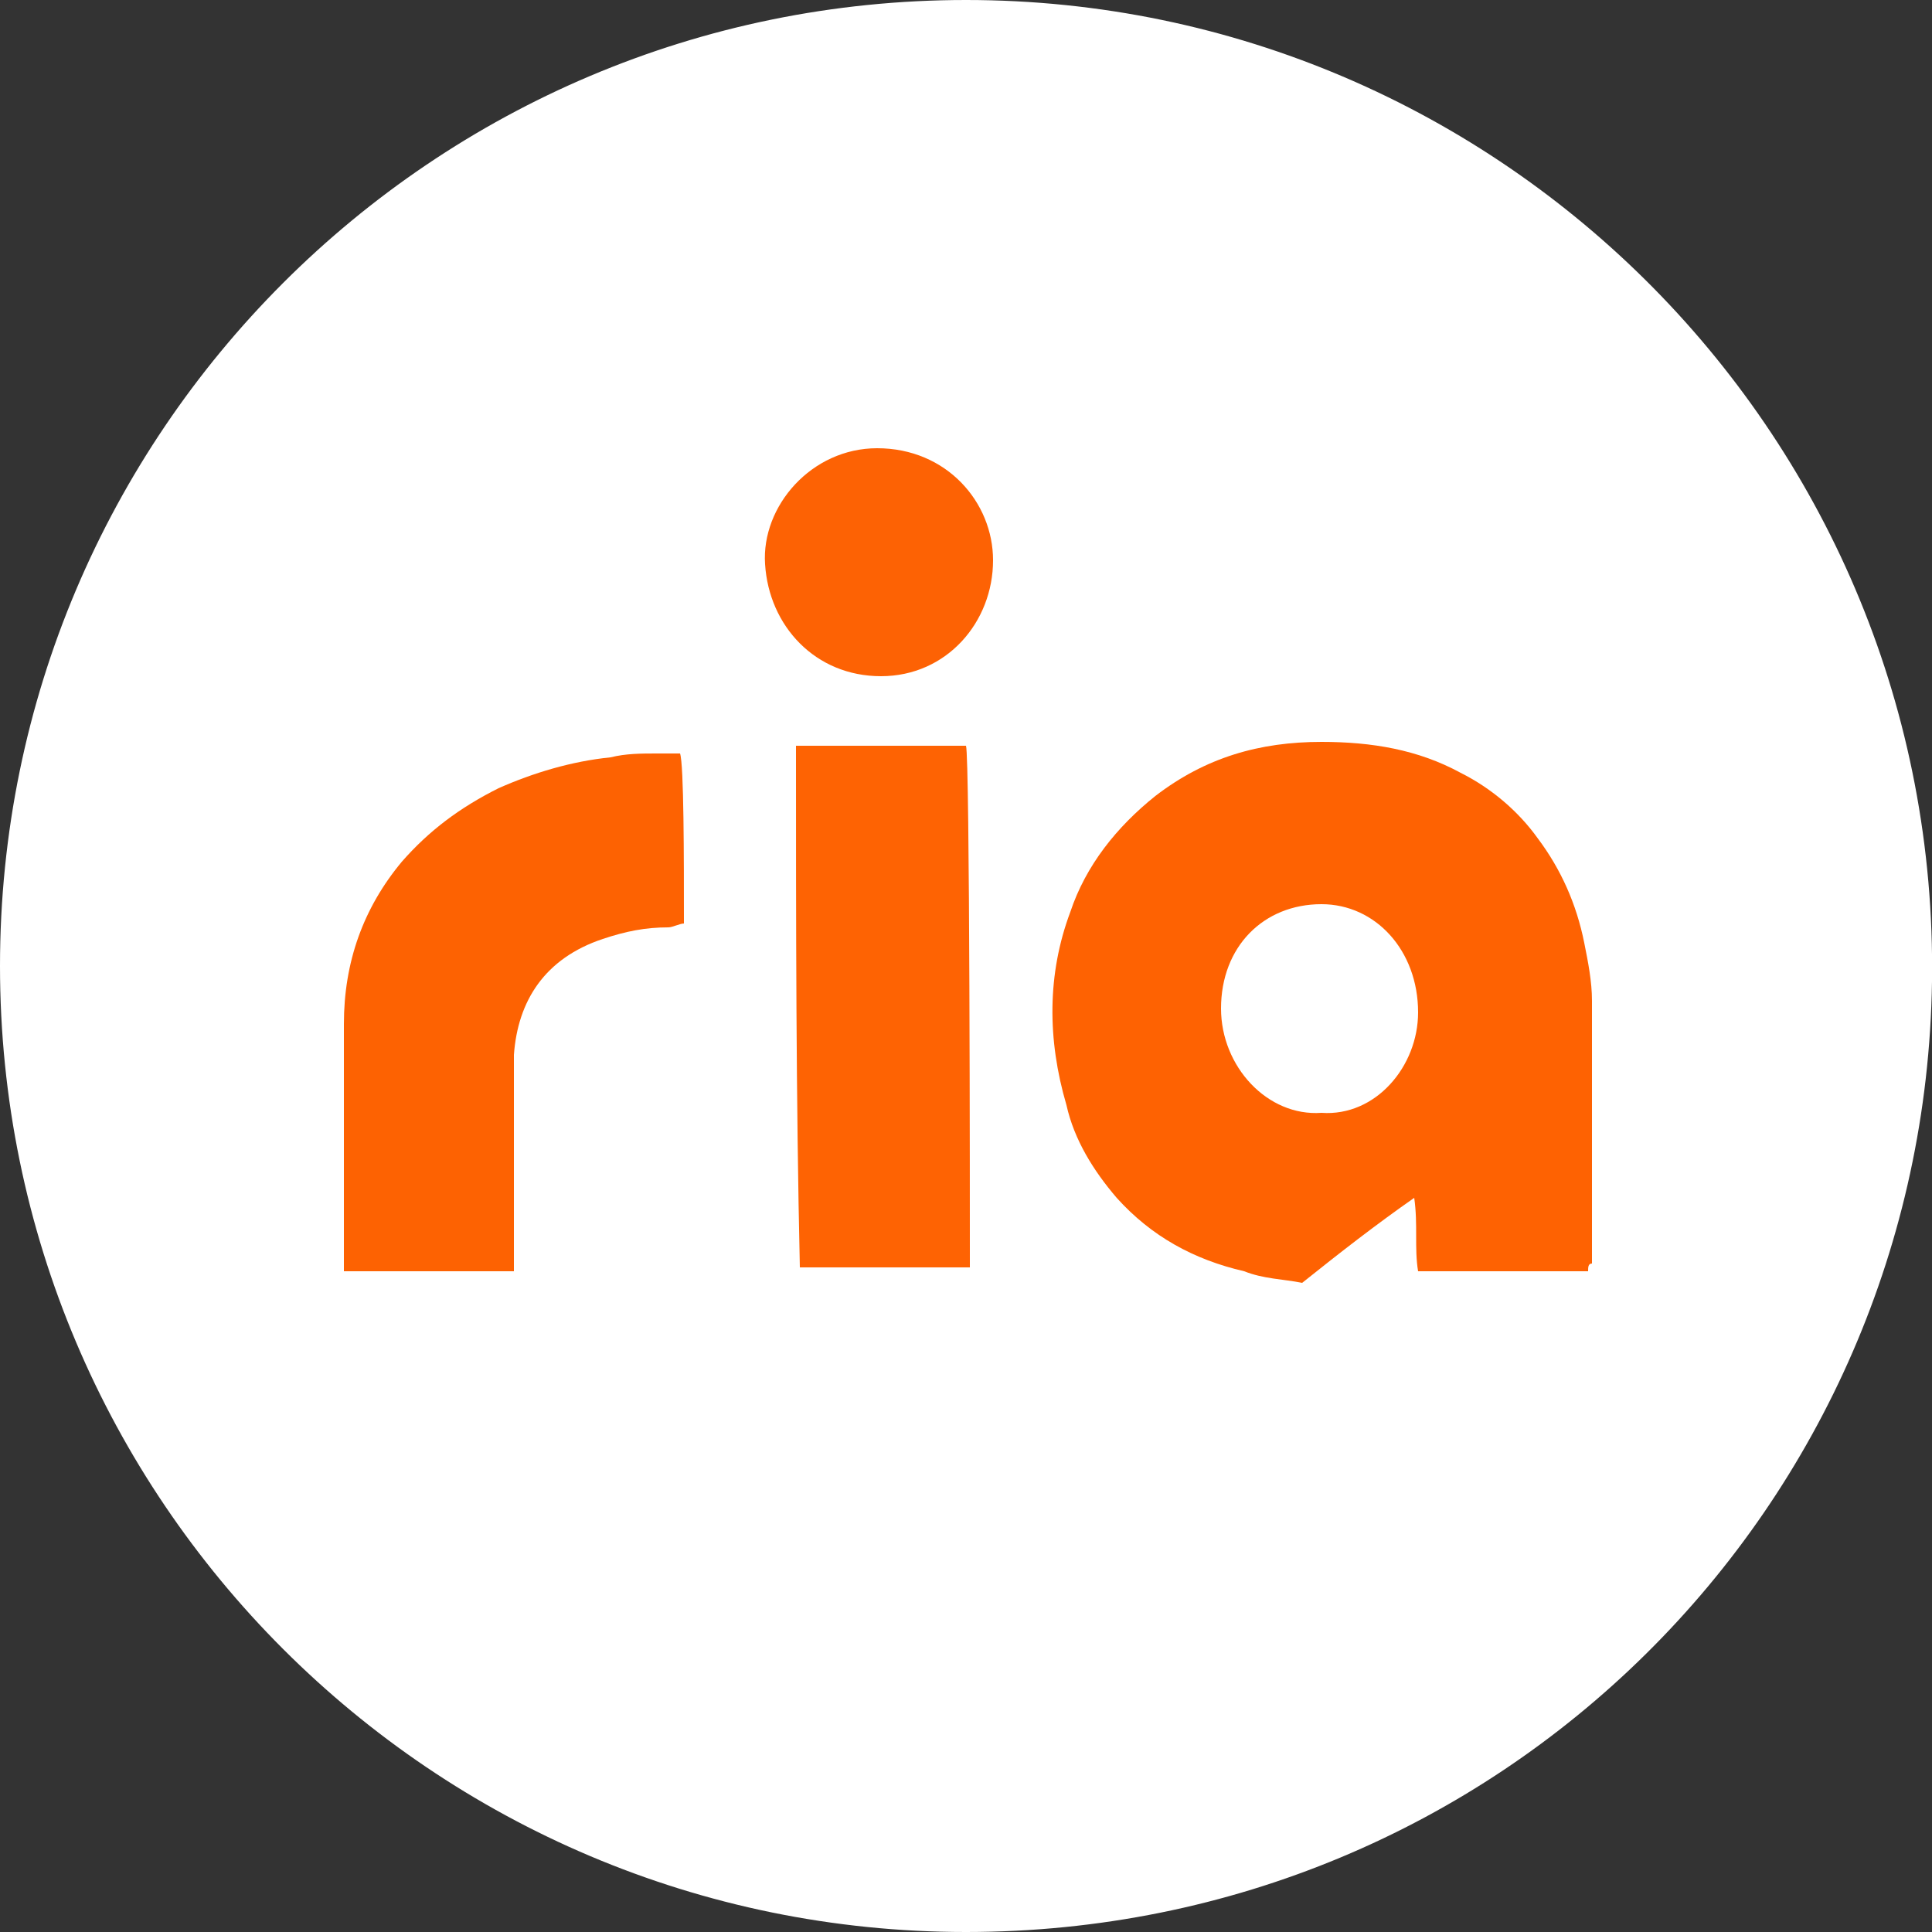 <?xml version="1.0" encoding="utf-8"?>
<!-- Generator: Adobe Illustrator 26.0.1, SVG Export Plug-In . SVG Version: 6.00 Build 0)  -->
<svg version="1.1" id="Слой_1" xmlns="http://www.w3.org/2000/svg" xmlns:xlink="http://www.w3.org/1999/xlink" x="0px" y="0px"
	 viewBox="0 0 50 50" style="enable-background:new 0 0 50 50;" xml:space="preserve">
<rect x="0" y="0" width="50" height="50" fill="#333333" stroke="none"/>
<style type="text/css">
	.st0{fill:#FFFFFF;}
	.st1{fill:#FE6202;}
	.st2{fill:#FD6202;}
	.st3{fill:#FE6303;}
	.st4{fill:#FD6204;}
</style>
<g>
	<path class="st0" d="M25,0C11.2,0,0,11.2,0,25c0,13.8,11.2,25,25,25c13.8,0,24.8-11,25-24.6C50.2,11.4,38.9,0,25,0z"/>
	<g>
		<path class="st1" d="M41.1,32.9c-1.5,0-2.9,0-4.4,0c-0.1-0.6,0-1.2-0.1-1.9c-1,0.7-1.9,1.4-2.9,2.2c-0.5-0.1-1-0.1-1.5-0.3
			c-1.3-0.3-2.4-0.9-3.3-1.9c-0.6-0.7-1.1-1.5-1.3-2.4c-0.5-1.7-0.5-3.4,0.1-5c0.4-1.2,1.2-2.2,2.2-3c1.3-1,2.7-1.4,4.3-1.4
			c1.3,0,2.5,0.2,3.6,0.8c0.8,0.4,1.5,1,2,1.7c0.6,0.8,1,1.7,1.2,2.7c0.1,0.5,0.2,1,0.2,1.5c0,2.3,0,4.5,0,6.8
			C41.1,32.7,41.1,32.8,41.1,32.9z M34.2,28.8c1.4,0.1,2.5-1.2,2.5-2.6c0-1.6-1.1-2.8-2.5-2.8c-1.5,0-2.6,1.1-2.6,2.7
			C31.6,27.6,32.8,28.9,34.2,28.8z"/>
		<path class="st2" d="M13.3,32.9c-1.5,0-2.9,0-4.4,0c0-0.1,0-0.1,0-0.2c0-2.1,0-4.2,0-6.2c0-1.6,0.5-3,1.5-4.2
			c0.7-0.8,1.5-1.4,2.5-1.9c0.9-0.4,1.9-0.7,2.9-0.8c0.4-0.1,0.8-0.1,1.2-0.1c0.2,0,0.4,0,0.6,0c0.1,0.3,0.1,2.7,0.1,4.4
			c-0.1,0-0.3,0.1-0.4,0.1c-0.6,0-1.1,0.1-1.7,0.3c-1.5,0.5-2.2,1.6-2.3,3c0,0.2,0,0.4,0,0.6c0,1.6,0,3.1,0,4.7
			C13.3,32.6,13.3,32.7,13.3,32.9z"/>
		<path class="st3" d="M20.6,19.3c1.5,0,2.9,0,4.4,0c0.1,0.3,0.1,11.8,0.1,13.5c0,0,0,0,0,0c0,0,0,0,0,0c-1.4,0-2.7,0-4.1,0
			c-0.1,0-0.2,0-0.3,0C20.6,28.4,20.6,23.9,20.6,19.3z"/>
		<path class="st4" d="M25.7,14.5c0,1.6-1.2,3-2.9,3c-1.7,0-2.9-1.3-3-2.9c-0.1-1.5,1.2-3,2.9-3C24.5,11.6,25.7,13,25.7,14.5z"/>
	</g>
</g>
</svg>
